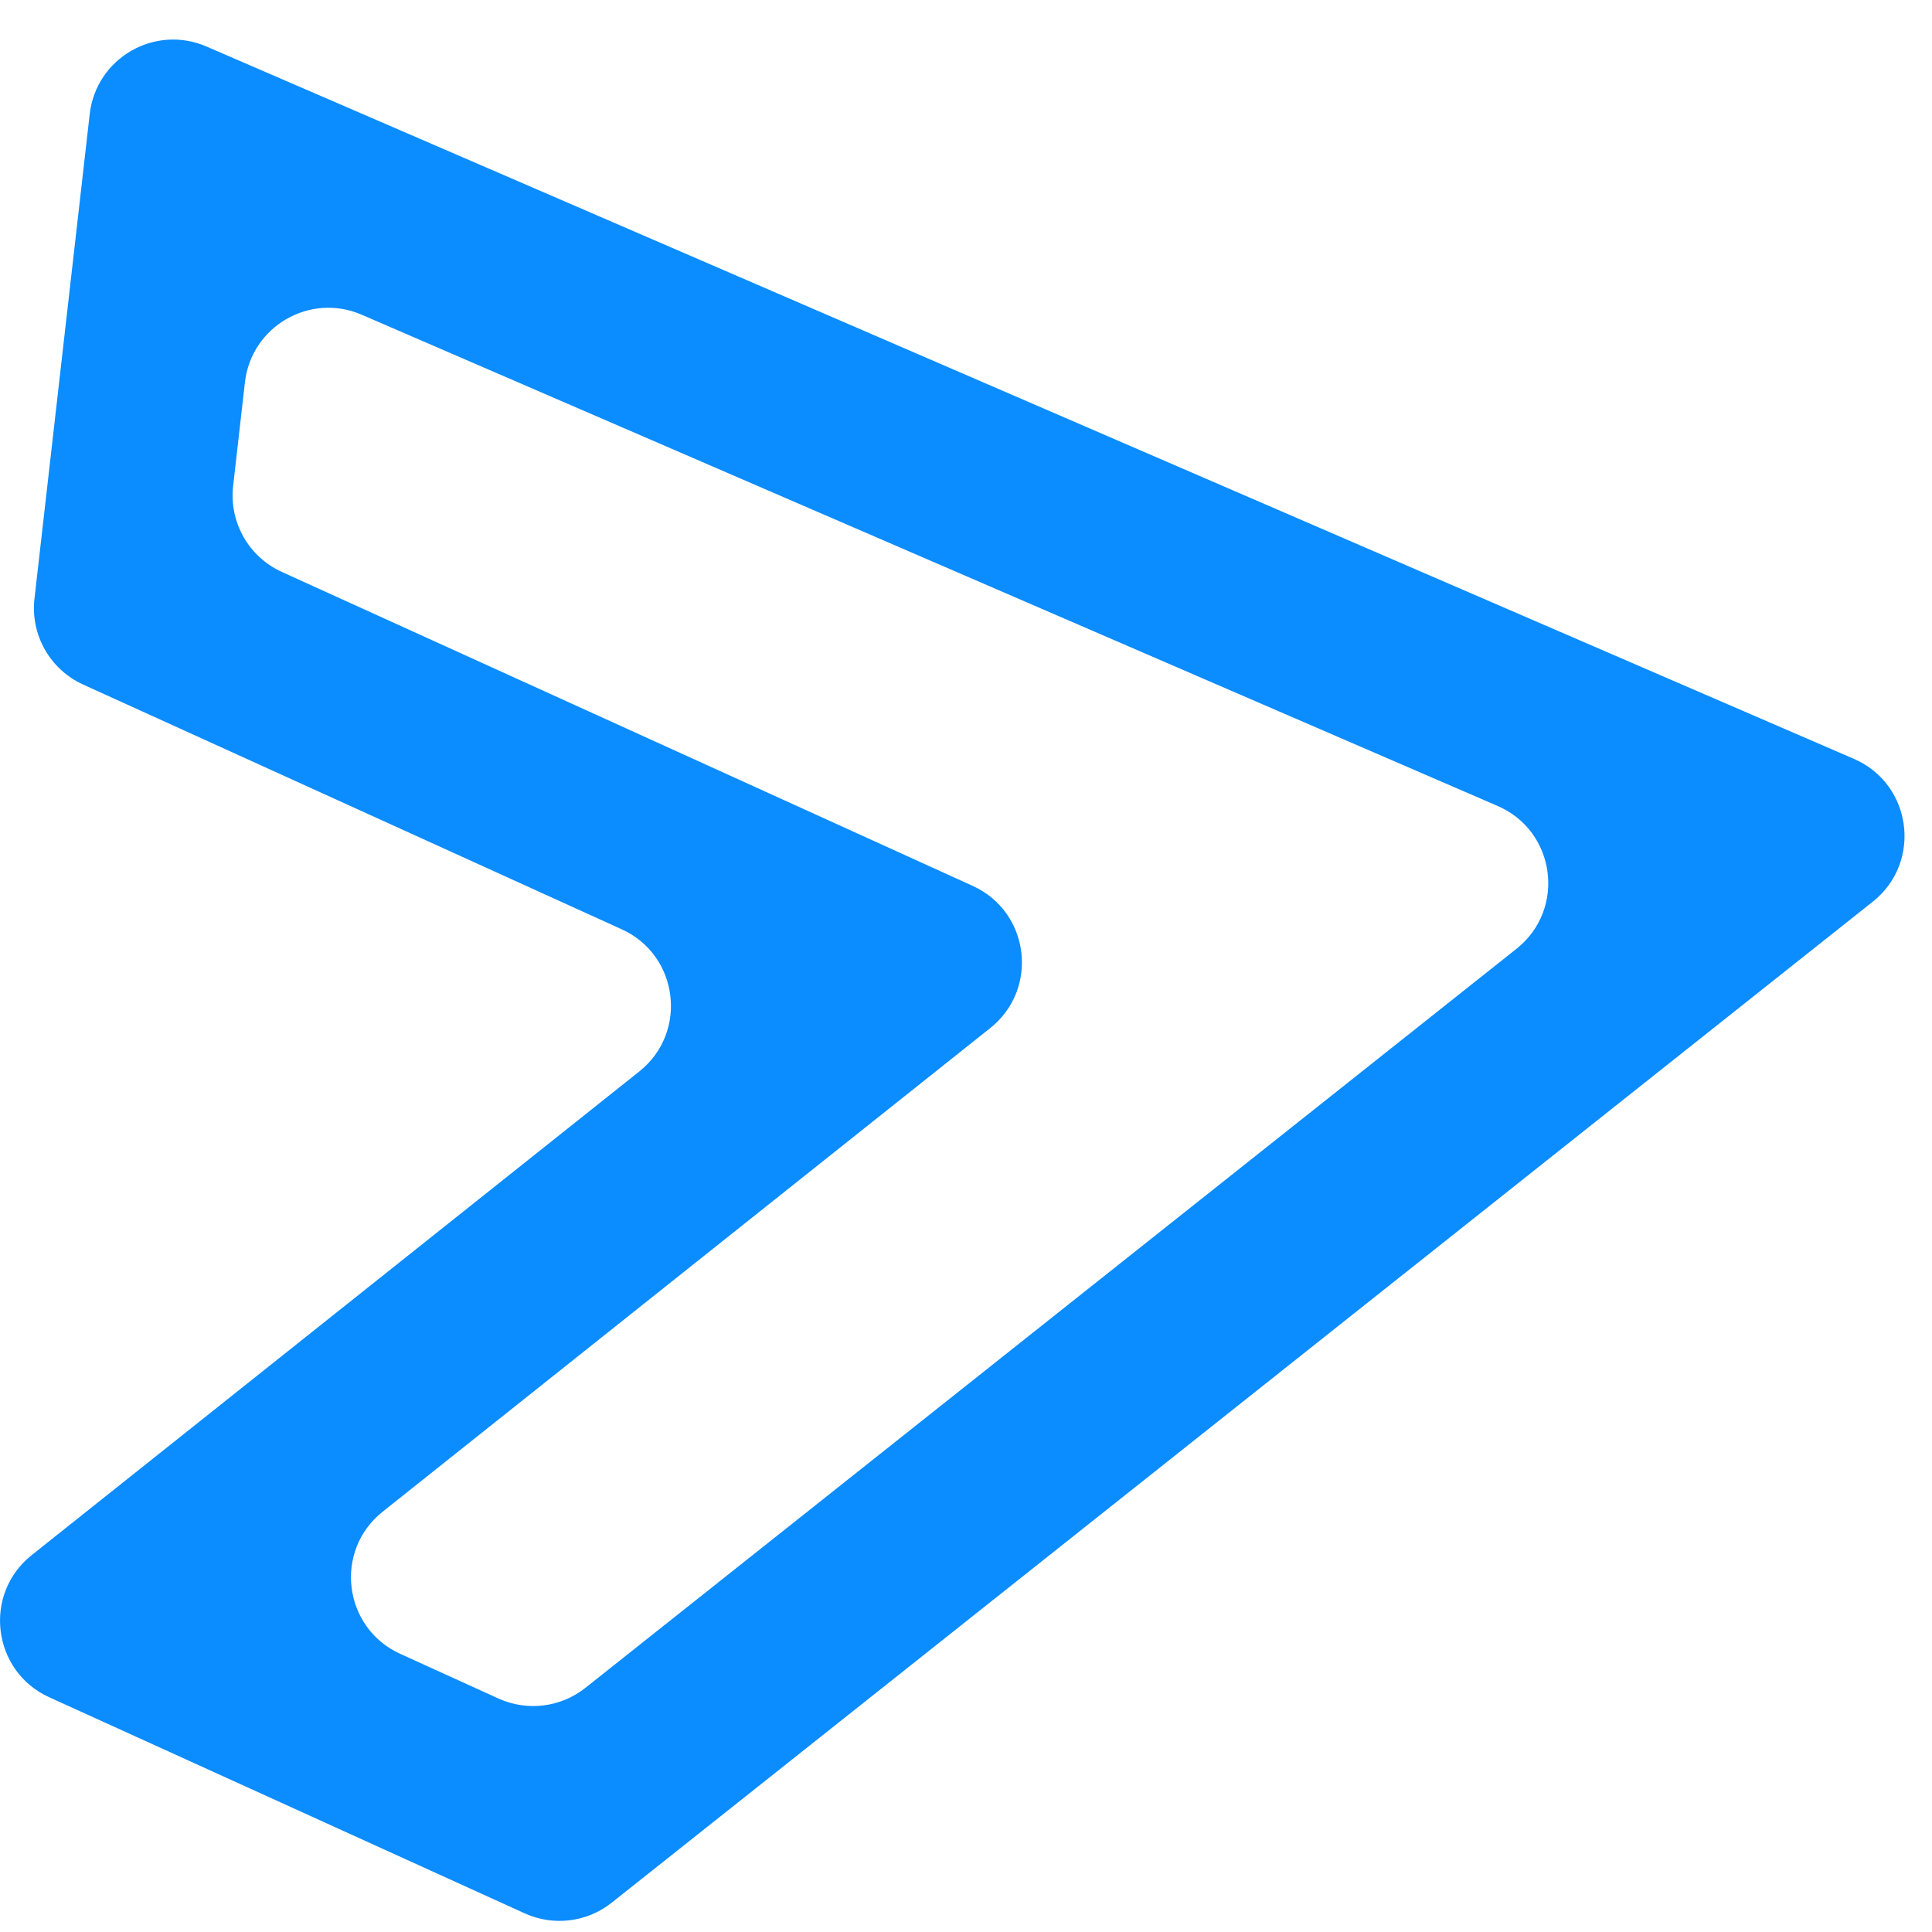 <svg width="39" height="39" viewBox="0 0 39 39" fill="none" xmlns="http://www.w3.org/2000/svg">
<path id="Vector" d="M30.231 16.269C31.407 16.777 31.616 18.356 30.612 19.153L11.818 34.071C11.32 34.467 10.642 34.55 10.062 34.287L8.079 33.385C6.926 32.861 6.734 31.304 7.724 30.516L17.393 22.819L19.989 20.753C20.98 19.964 20.788 18.407 19.635 17.883L16.613 16.509L5.689 11.545C5.02 11.241 4.623 10.54 4.706 9.81L4.944 7.718C5.073 6.587 6.257 5.901 7.301 6.353L30.231 16.269ZM37.804 18.202C38.807 17.406 38.599 15.827 37.422 15.318L4.168 0.939C3.124 0.487 1.94 1.172 1.811 2.303L0.696 12.083C0.612 12.814 1.009 13.514 1.679 13.819L12.55 18.759C13.703 19.283 13.895 20.84 12.905 21.629L0.64 31.392C-0.351 32.181 -0.158 33.738 0.995 34.262L10.593 38.624C11.172 38.887 11.85 38.804 12.348 38.408L37.804 18.202Z" fill="#0B8CFF"/>
</svg>
